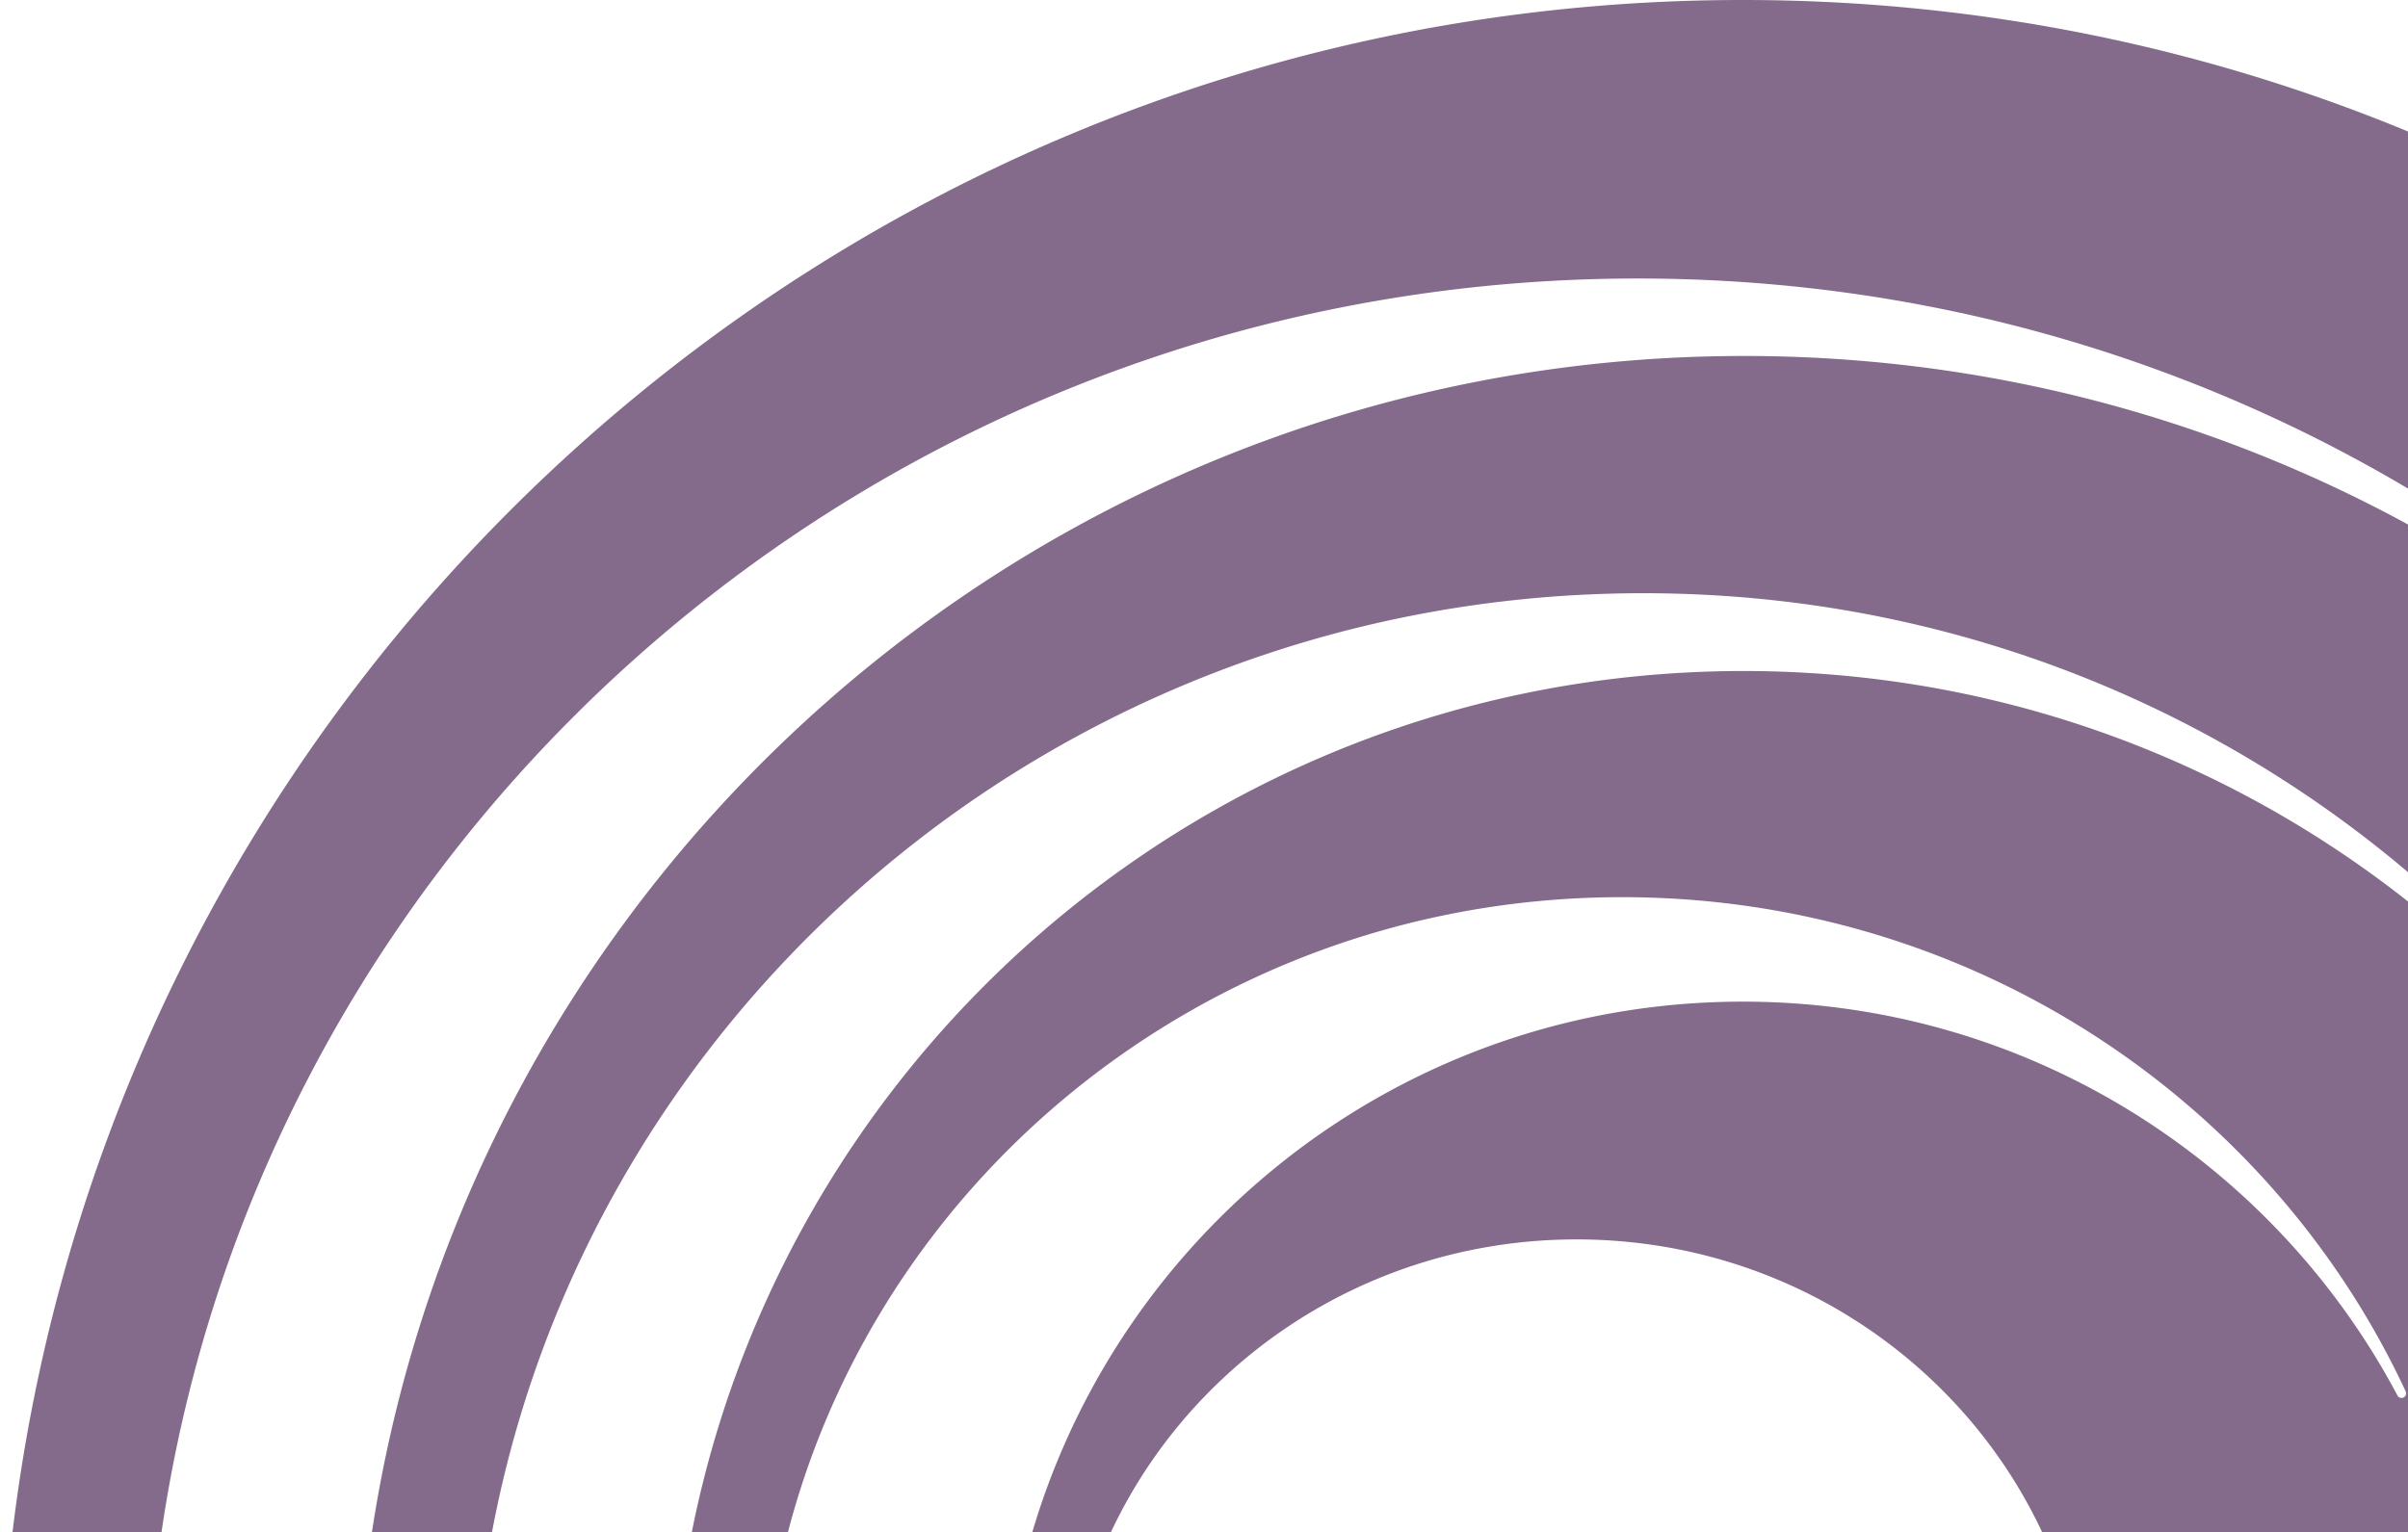 <svg xmlns="http://www.w3.org/2000/svg" width="608" height="387" fill="none"><path fill="#32073E" d="M718.711 223.415c.388.51.291 1.237-.231 1.626a1.161 1.161 0 0 1-1.625-.231C652.703 142.704 552.727 89.907 440.388 89.907 246.829 89.907 89.919 246.647 89.919 440h29.383c0-160.258 132.355-290.175 295.61-290.175 104.319 0 195.998 53.051 248.612 133.144a1.165 1.165 0 0 1-.279 1.528 1.161 1.161 0 0 1-.703.231c-.352 0-.704-.158-.935-.461-48.999-69.429-129.892-114.789-221.389-114.789-149.521 0-270.74 121.122-270.74 270.522h22.71c0-117.858 97.332-213.406 217.398-213.406 87.893 0 163.594 51.207 197.854 124.882.23.57-.024 1.225-.595 1.492-.582.267-1.273 0-1.54-.582-31.421-59.129-93.644-99.406-165.269-99.406-103.276 0-187.008 83.732-187.008 187.02h15.686c0-70.12 57.916-126.969 129.347-126.969 71.431 0 129.347 56.849 129.347 126.969H880C880 196.992 683.008 0 440 0S0 196.992 0 440h36.94c0-204.15 168.593-369.661 376.577-369.661 62.781 0 121.971 15.08 174.027 41.757 52.045 26.677 96.956 64.952 131.167 111.319Z" opacity=".6"/></svg>